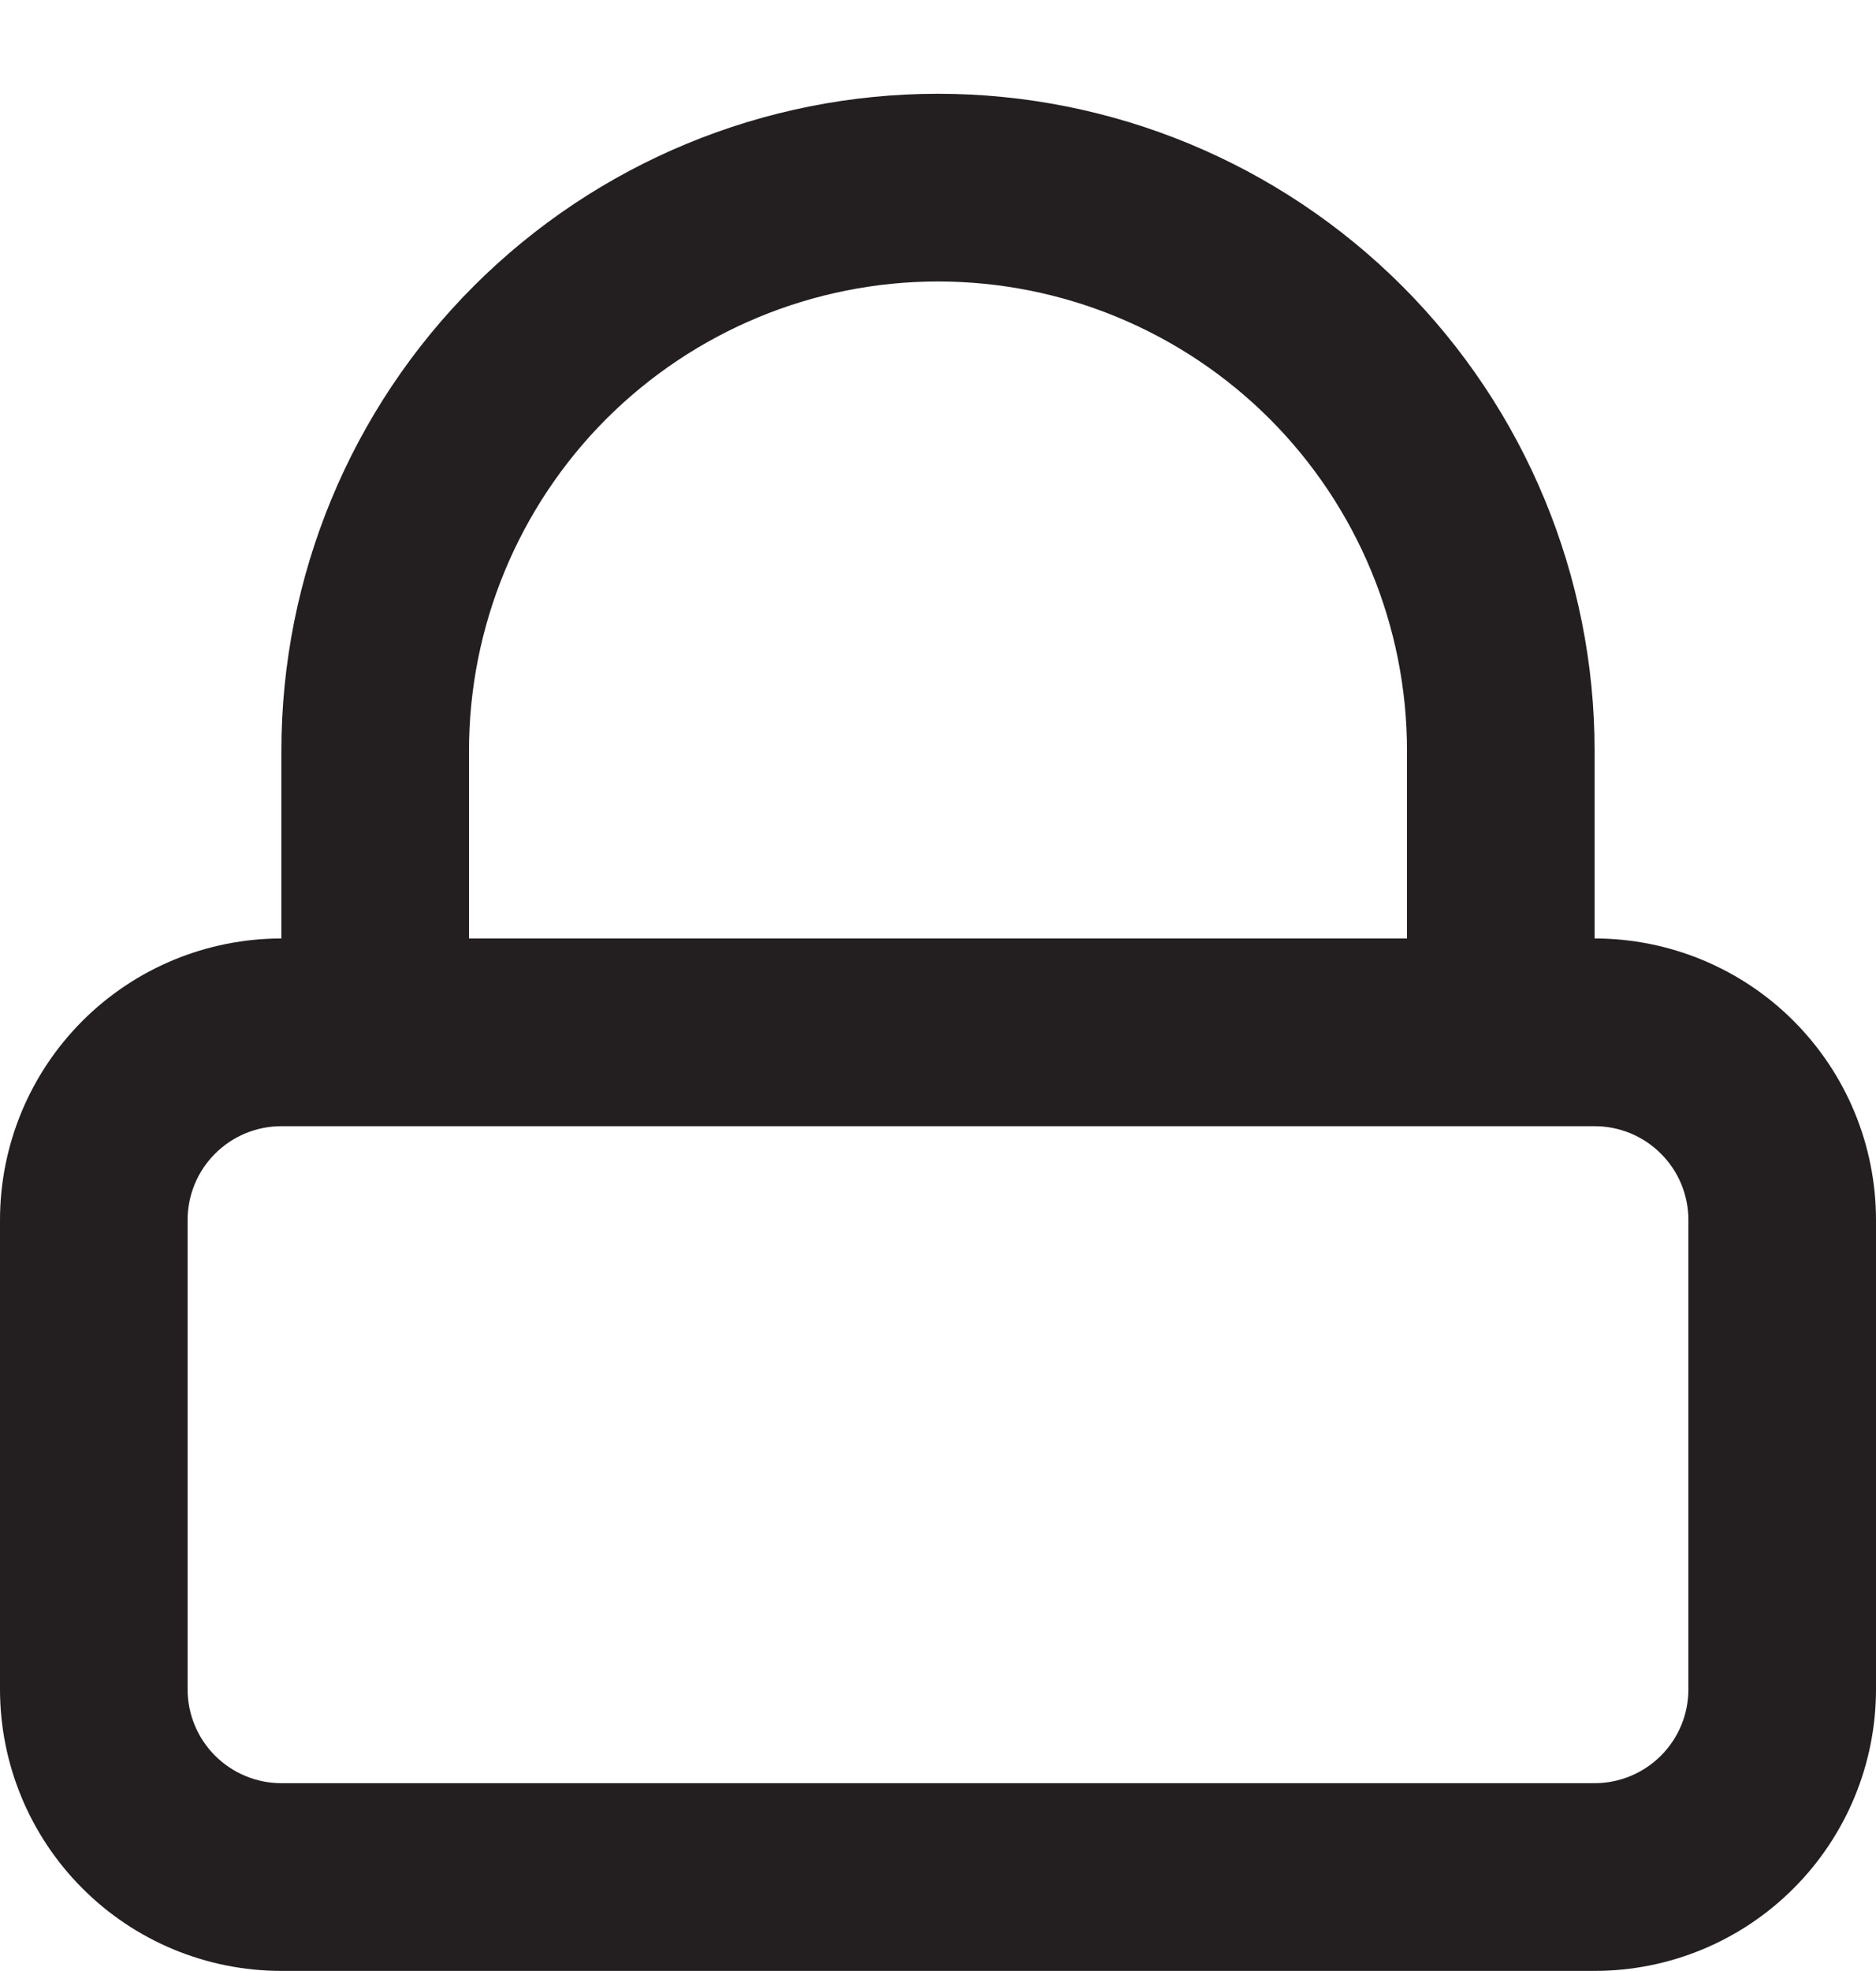 <svg width="20" height="21" viewBox="0 0 20 21" fill="none" xmlns="http://www.w3.org/2000/svg">
<path d="M17 9.999V7.999C17 6.142 16.262 4.362 14.95 3.049C13.637 1.736 11.857 0.999 10 0.999C8.143 0.999 6.363 1.736 5.05 3.049C3.737 4.362 3 6.142 3 7.999V9.999C2.204 9.999 1.441 10.315 0.879 10.877C0.316 11.44 0 12.203 0 12.999V17.999C0 18.794 0.316 19.557 0.879 20.12C1.441 20.683 2.204 20.999 3 20.999H17C17.796 20.999 18.559 20.683 19.121 20.12C19.684 19.557 20 18.794 20 17.999V12.999C20 12.203 19.684 11.44 19.121 10.877C18.559 10.315 17.796 9.999 17 9.999ZM5 7.999C5 6.673 5.527 5.401 6.464 4.463C7.402 3.526 8.674 2.999 10 2.999C11.326 2.999 12.598 3.526 13.536 4.463C14.473 5.401 15 6.673 15 7.999V9.999H5V7.999ZM18 17.999C18 18.264 17.895 18.518 17.707 18.706C17.52 18.893 17.265 18.999 17 18.999H3C2.735 18.999 2.48 18.893 2.293 18.706C2.105 18.518 2 18.264 2 17.999V12.999C2 12.733 2.105 12.479 2.293 12.292C2.48 12.104 2.735 11.999 3 11.999H17C17.265 11.999 17.52 12.104 17.707 12.292C17.895 12.479 18 12.733 18 12.999V17.999Z" fill="#231F20"/>
</svg>
